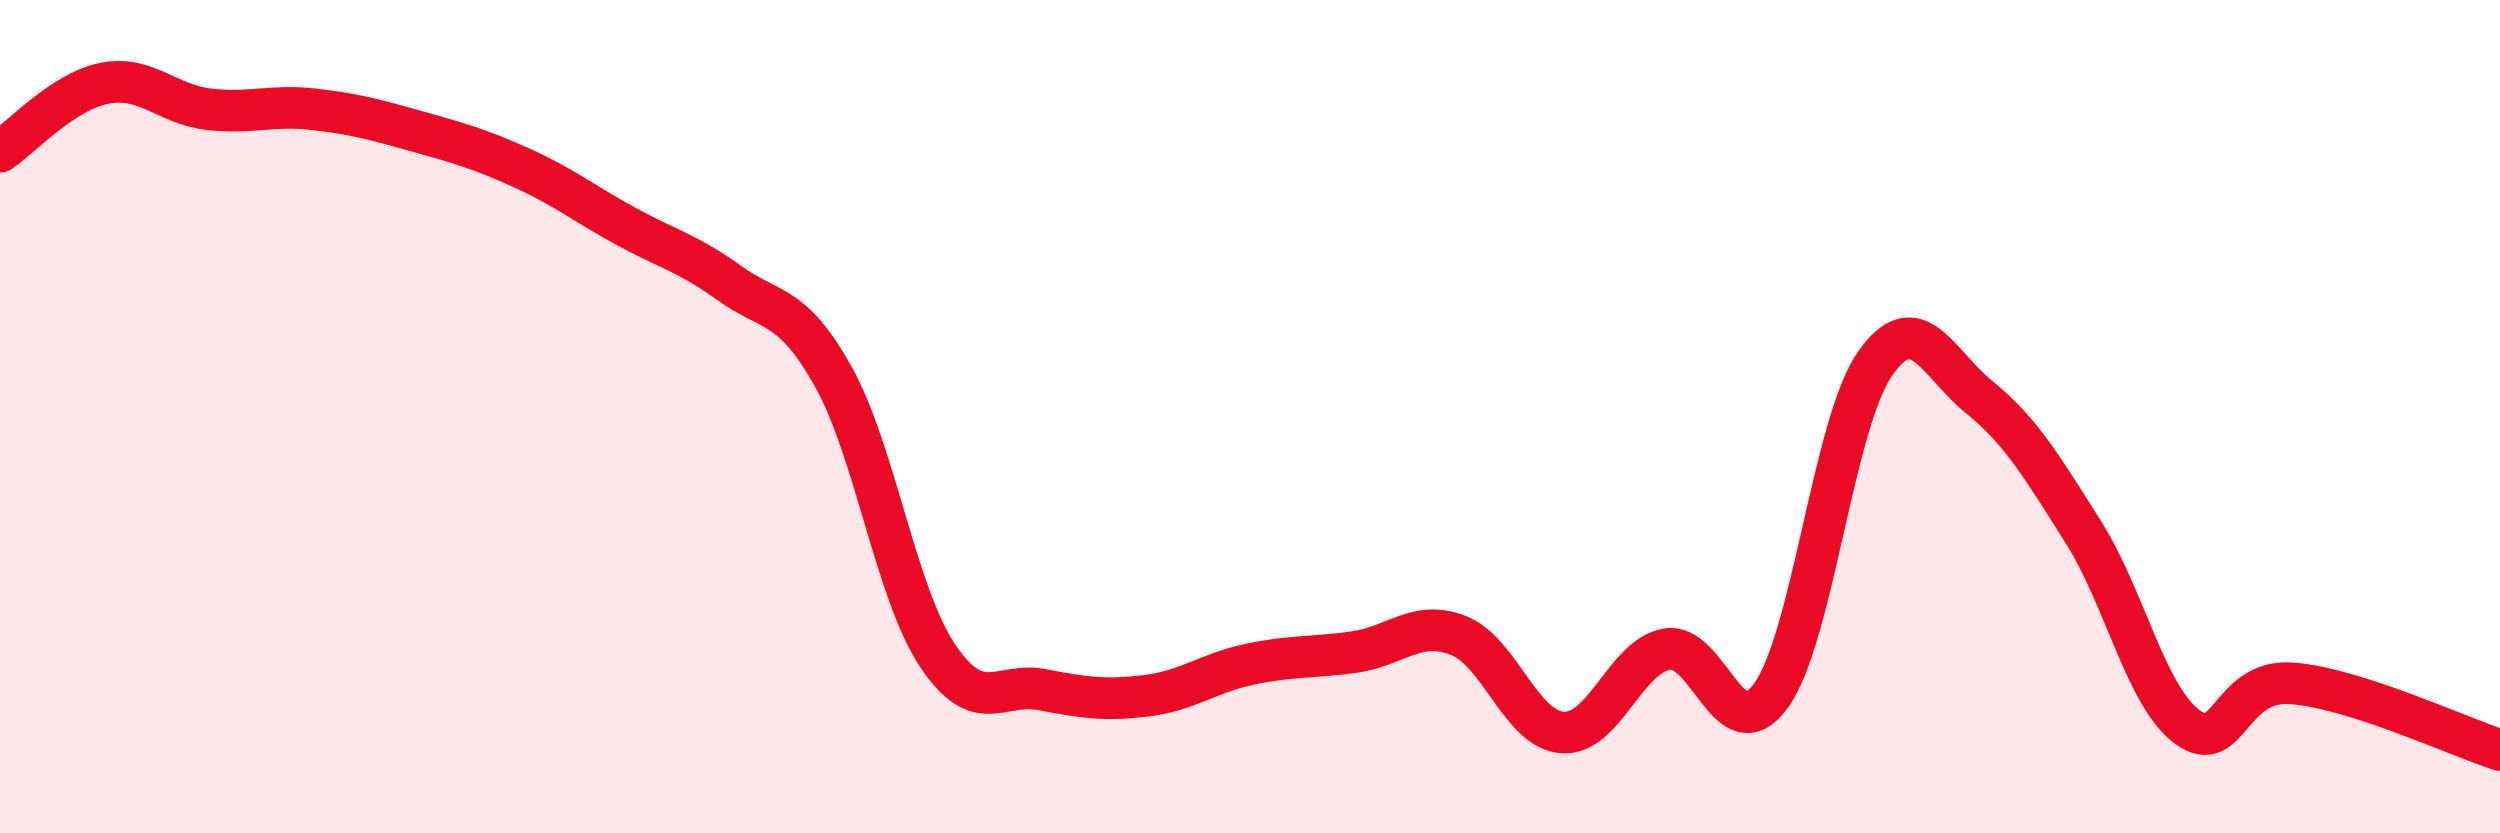 
    <svg width="60" height="20" viewBox="0 0 60 20" xmlns="http://www.w3.org/2000/svg">
      <path
        d="M 0,3.64 C 0.5,3.31 1.5,2.2 2.5,2 C 3.5,1.8 4,2.5 5,2.62 C 6,2.74 6.5,2.51 7.5,2.62 C 8.5,2.73 9,2.87 10,3.15 C 11,3.43 11.5,3.57 12.5,4.02 C 13.5,4.47 14,4.87 15,5.42 C 16,5.97 16.5,6.07 17.5,6.79 C 18.5,7.51 19,7.25 20,9.04 C 21,10.83 21.5,14.23 22.5,15.73 C 23.5,17.23 24,16.36 25,16.55 C 26,16.74 26.5,16.82 27.5,16.7 C 28.5,16.58 29,16.15 30,15.94 C 31,15.73 31.5,15.79 32.5,15.65 C 33.5,15.51 34,14.86 35,15.25 C 36,15.64 36.5,17.51 37.5,17.58 C 38.5,17.65 39,15.76 40,15.58 C 41,15.4 41.5,18.07 42.5,16.7 C 43.5,15.33 44,10.16 45,8.73 C 46,7.3 46.5,8.72 47.5,9.53 C 48.5,10.34 49,11.19 50,12.77 C 51,14.35 51.5,16.72 52.5,17.45 C 53.5,18.18 53.5,16.29 55,16.4 C 56.5,16.51 59,17.68 60,18L60 20L0 20Z"
        fill="#EB0A25"
        opacity="0.1"
        stroke-linecap="round"
        stroke-linejoin="round"
      />
      <path
        d="M 0,3.64 C 0.5,3.31 1.5,2.2 2.5,2 C 3.5,1.8 4,2.5 5,2.62 C 6,2.74 6.5,2.51 7.5,2.62 C 8.5,2.73 9,2.87 10,3.15 C 11,3.43 11.5,3.57 12.5,4.02 C 13.5,4.47 14,4.87 15,5.42 C 16,5.97 16.5,6.07 17.5,6.79 C 18.5,7.51 19,7.25 20,9.04 C 21,10.83 21.5,14.23 22.5,15.73 C 23.5,17.23 24,16.36 25,16.55 C 26,16.74 26.5,16.82 27.5,16.7 C 28.5,16.58 29,16.15 30,15.94 C 31,15.73 31.5,15.79 32.5,15.65 C 33.5,15.51 34,14.86 35,15.25 C 36,15.64 36.5,17.51 37.5,17.58 C 38.5,17.65 39,15.76 40,15.58 C 41,15.4 41.5,18.07 42.5,16.7 C 43.5,15.33 44,10.16 45,8.73 C 46,7.3 46.5,8.72 47.5,9.53 C 48.5,10.34 49,11.19 50,12.77 C 51,14.35 51.5,16.72 52.5,17.45 C 53.5,18.18 53.5,16.29 55,16.4 C 56.5,16.51 59,17.68 60,18"
        stroke="#EB0A25"
        stroke-width="1"
        fill="none"
        stroke-linecap="round"
        stroke-linejoin="round"
      />
    </svg>
  